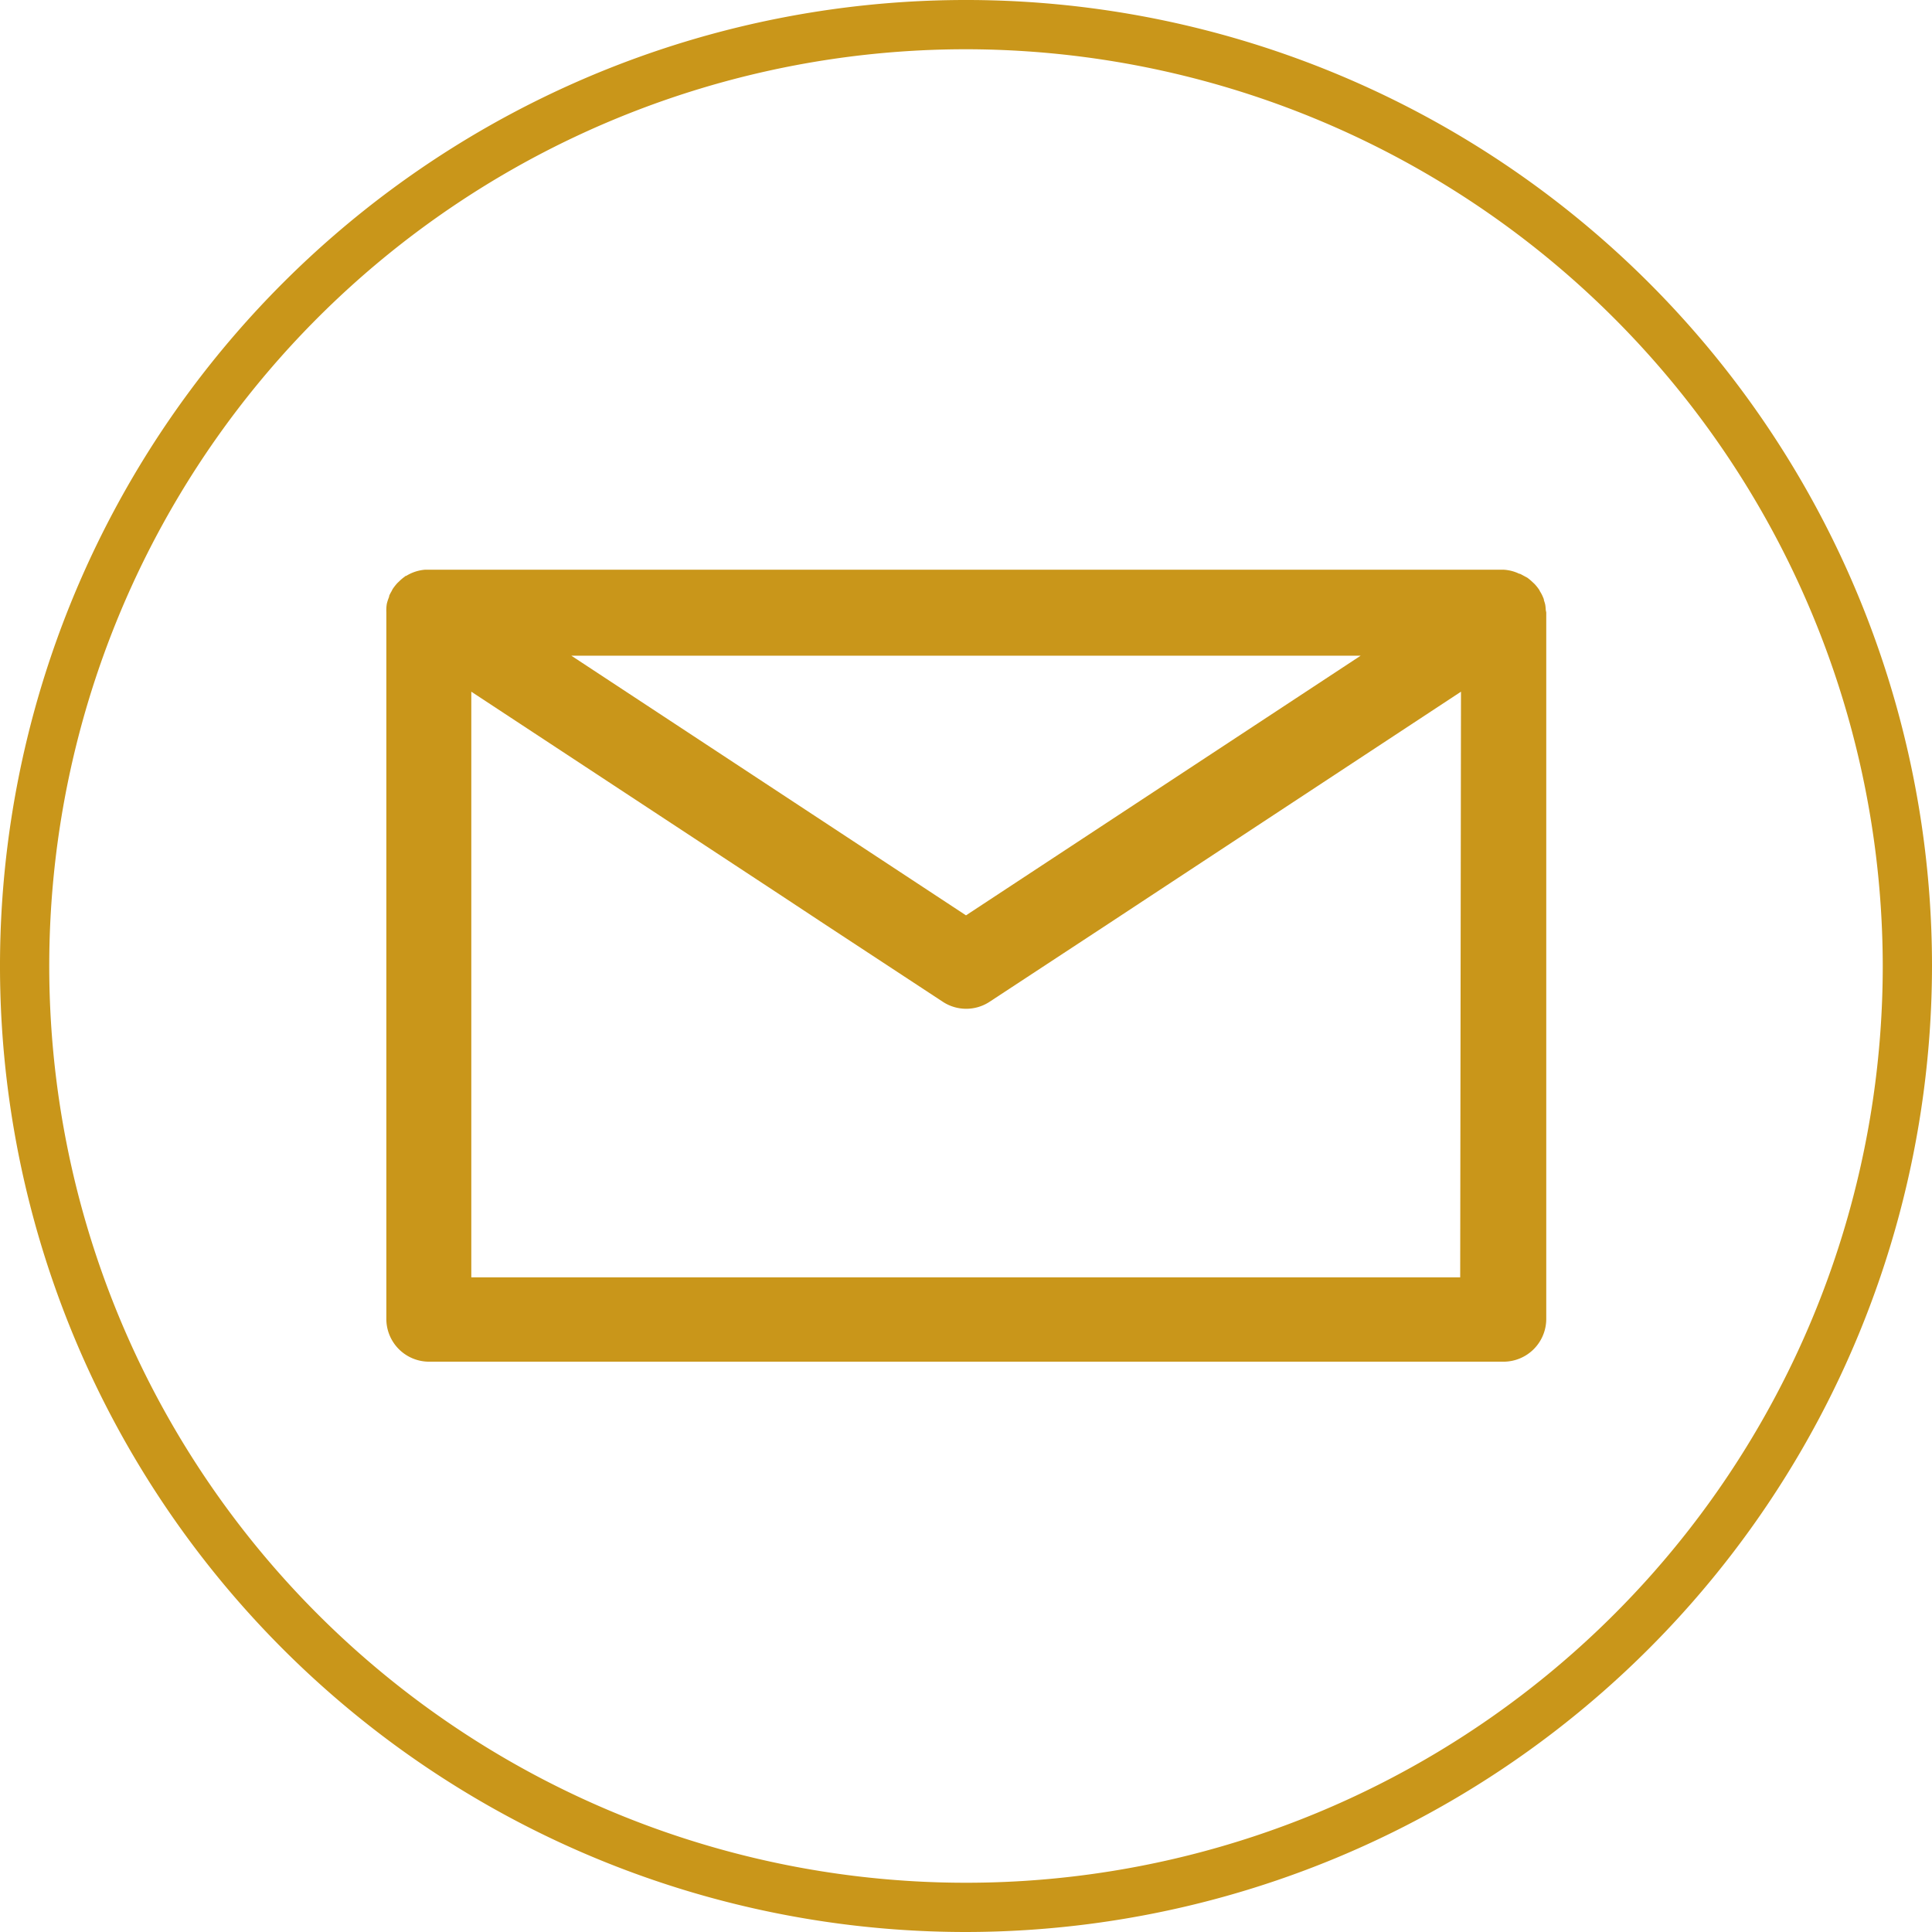 <?xml version="1.0"?>
<svg xmlns="http://www.w3.org/2000/svg" id="Ebene_1" data-name="Ebene 1" viewBox="0 0 194.18 194.18" width="60" height="60"><defs><style>.cls-1{fill:#c9961a;}</style></defs><title>mailen</title><path class="cls-1" d="M248.52,246.87a97.09,97.09,0,1,1,97.09-97.09A97.19,97.19,0,0,1,248.52,246.87Zm0-189.23a92.14,92.14,0,1,0,92.14,92.14A92.24,92.24,0,0,0,248.52,57.64Z" transform="translate(-151.43 -52.69)"/><path class="cls-1" d="M306.79,114a4.57,4.57,0,0,0-.05-.52,3.19,3.19,0,0,0-.13-.44c0-.12-.06-.25-.11-.36a3.19,3.19,0,0,0-.29-.55,1.14,1.14,0,0,0-.1-.19s0,0,0,0a4.8,4.8,0,0,0-.45-.56l-.3-.28a5,5,0,0,0-.43-.35l-.28-.15c-.15-.08-.3-.17-.46-.24l-.06,0A4,4,0,0,0,303,110a3.59,3.59,0,0,0-.46-.05H194.48c-.11,0-.22,0-.33,0a4.23,4.23,0,0,0-1.89.62s-.09,0-.14.07a4.6,4.6,0,0,0-.54.45l-.19.18a4.8,4.8,0,0,0-.45.56v0a1.12,1.12,0,0,0-.13.24,4.59,4.59,0,0,0-.26.49c0,.13-.08.27-.12.4a4,4,0,0,0-.12.41,3.29,3.29,0,0,0-.05.54,2.4,2.4,0,0,0,0,.28v71.07a4.3,4.3,0,0,0,4.29,4.29h108a4.3,4.3,0,0,0,4.29-4.29V114.25C306.82,114.15,306.8,114.05,306.79,114Zm-18.6,4.59-39.67,26.1-39.67-26.1Zm10,62.48H198.8V122.21L230,142.73l4.18,2.76,12,7.88a4.28,4.28,0,0,0,4.72,0l12-7.88,4.19-2.76,31.18-20.52Z" transform="translate(-151.43 -52.69)"/></svg>
